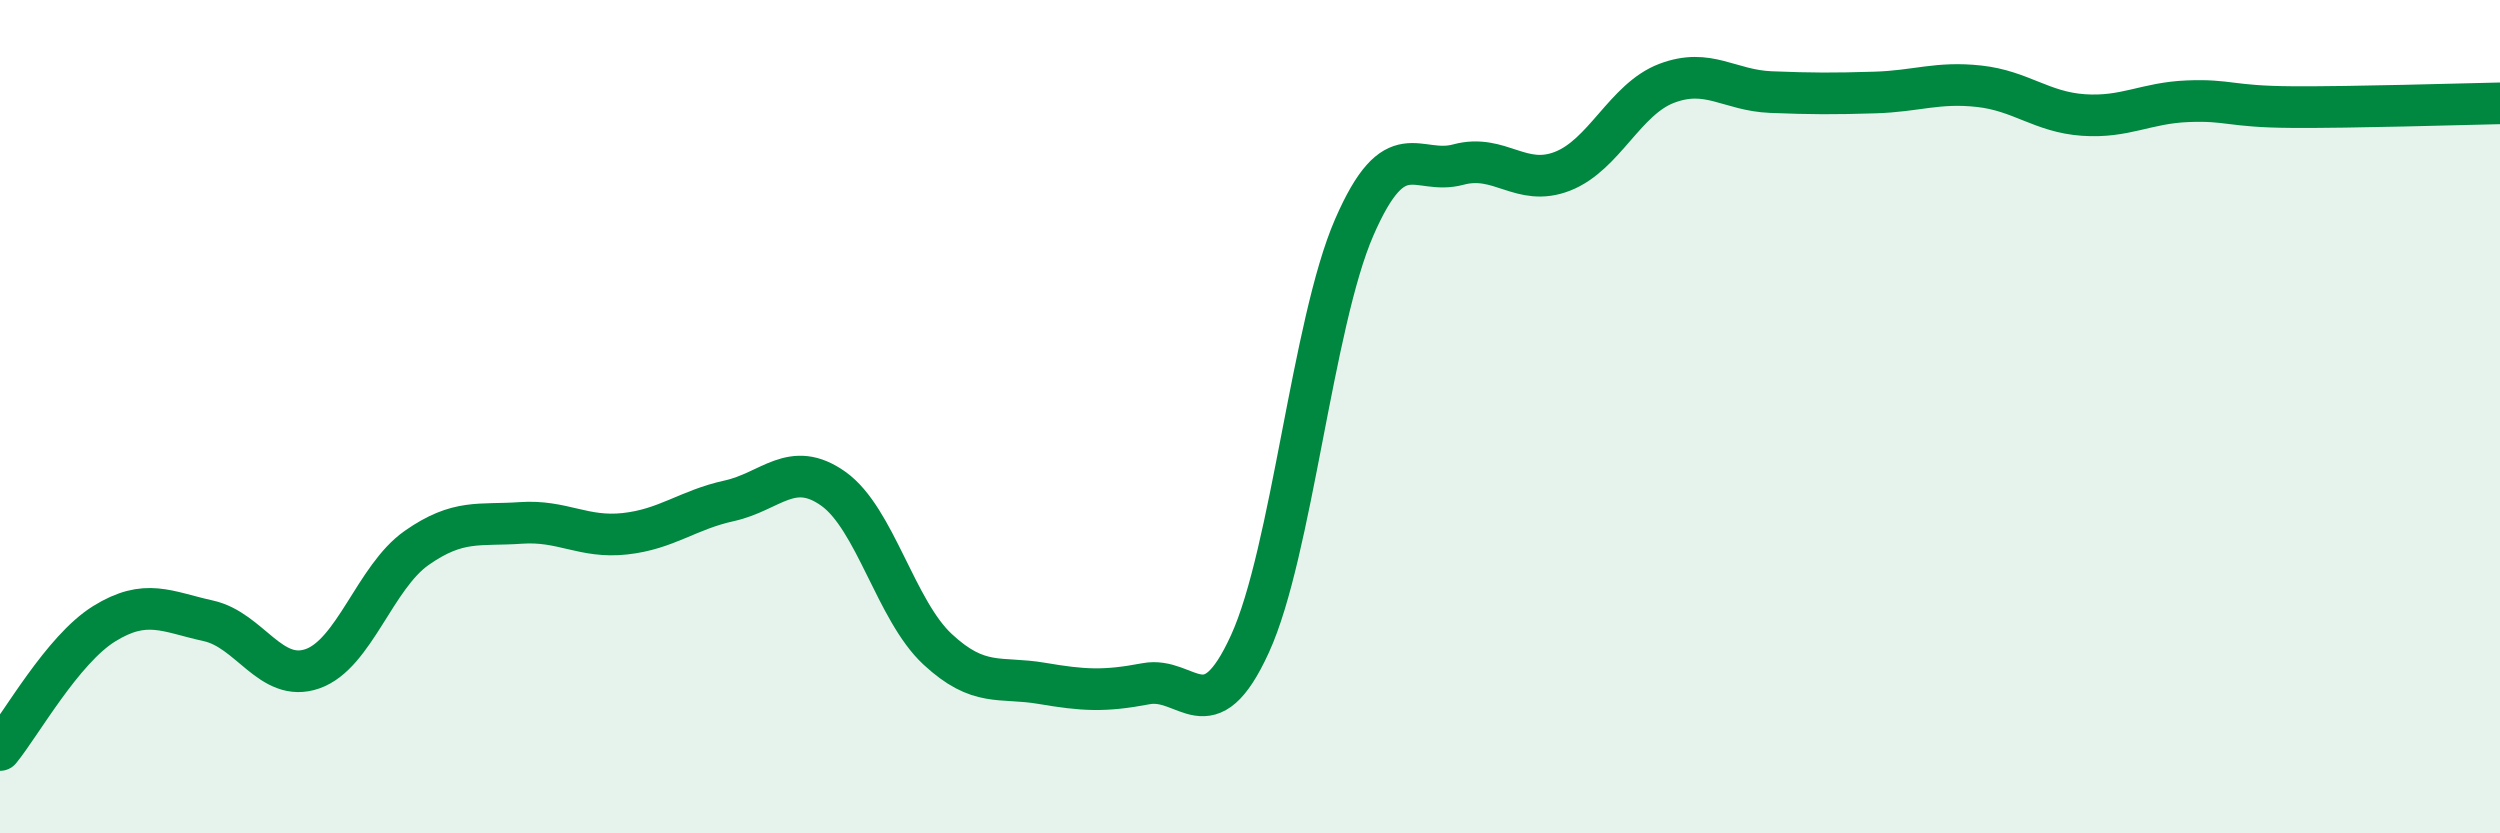
    <svg width="60" height="20" viewBox="0 0 60 20" xmlns="http://www.w3.org/2000/svg">
      <path
        d="M 0,18 C 0.5,17.39 1.5,15.59 2.5,14.97 C 3.5,14.35 4,14.68 5,14.9 C 6,15.12 6.5,16.4 7.5,16.05 C 8.5,15.7 9,13.85 10,13.15 C 11,12.45 11.5,12.62 12.5,12.55 C 13.5,12.48 14,12.92 15,12.81 C 16,12.7 16.5,12.24 17.5,12.02 C 18.5,11.8 19,11.02 20,11.73 C 21,12.44 21.5,14.65 22.5,15.58 C 23.5,16.51 24,16.23 25,16.4 C 26,16.57 26.5,16.6 27.5,16.41 C 28.5,16.22 29,17.64 30,15.45 C 31,13.26 31.5,7.76 32.5,5.46 C 33.5,3.16 34,4.22 35,3.95 C 36,3.68 36.5,4.5 37.5,4.11 C 38.5,3.72 39,2.38 40,2 C 41,1.62 41.5,2.17 42.5,2.21 C 43.5,2.25 44,2.25 45,2.22 C 46,2.19 46.5,1.96 47.5,2.07 C 48.5,2.18 49,2.69 50,2.76 C 51,2.83 51.5,2.47 52.5,2.43 C 53.5,2.39 53.5,2.56 55,2.57 C 56.5,2.58 59,2.5 60,2.48L60 20L0 20Z"
        fill="#008740"
        opacity="0.1"
        stroke-linecap="round"
        stroke-linejoin="round"
      />
      <path
        d="M 0,18 C 0.5,17.39 1.5,15.59 2.5,14.97 C 3.5,14.35 4,14.68 5,14.9 C 6,15.12 6.5,16.4 7.5,16.05 C 8.5,15.7 9,13.85 10,13.15 C 11,12.45 11.5,12.62 12.5,12.55 C 13.5,12.48 14,12.92 15,12.81 C 16,12.7 16.5,12.24 17.5,12.02 C 18.5,11.8 19,11.02 20,11.73 C 21,12.44 21.5,14.65 22.5,15.58 C 23.5,16.51 24,16.23 25,16.4 C 26,16.57 26.5,16.6 27.5,16.41 C 28.5,16.22 29,17.64 30,15.45 C 31,13.26 31.5,7.76 32.5,5.46 C 33.5,3.16 34,4.22 35,3.95 C 36,3.68 36.5,4.5 37.5,4.11 C 38.5,3.72 39,2.38 40,2 C 41,1.62 41.5,2.17 42.5,2.21 C 43.5,2.25 44,2.25 45,2.22 C 46,2.19 46.5,1.96 47.5,2.07 C 48.5,2.18 49,2.69 50,2.76 C 51,2.83 51.5,2.47 52.5,2.43 C 53.5,2.39 53.5,2.56 55,2.57 C 56.5,2.58 59,2.5 60,2.48"
        stroke="#008740"
        stroke-width="1"
        fill="none"
        stroke-linecap="round"
        stroke-linejoin="round"
      />
    </svg>
  
